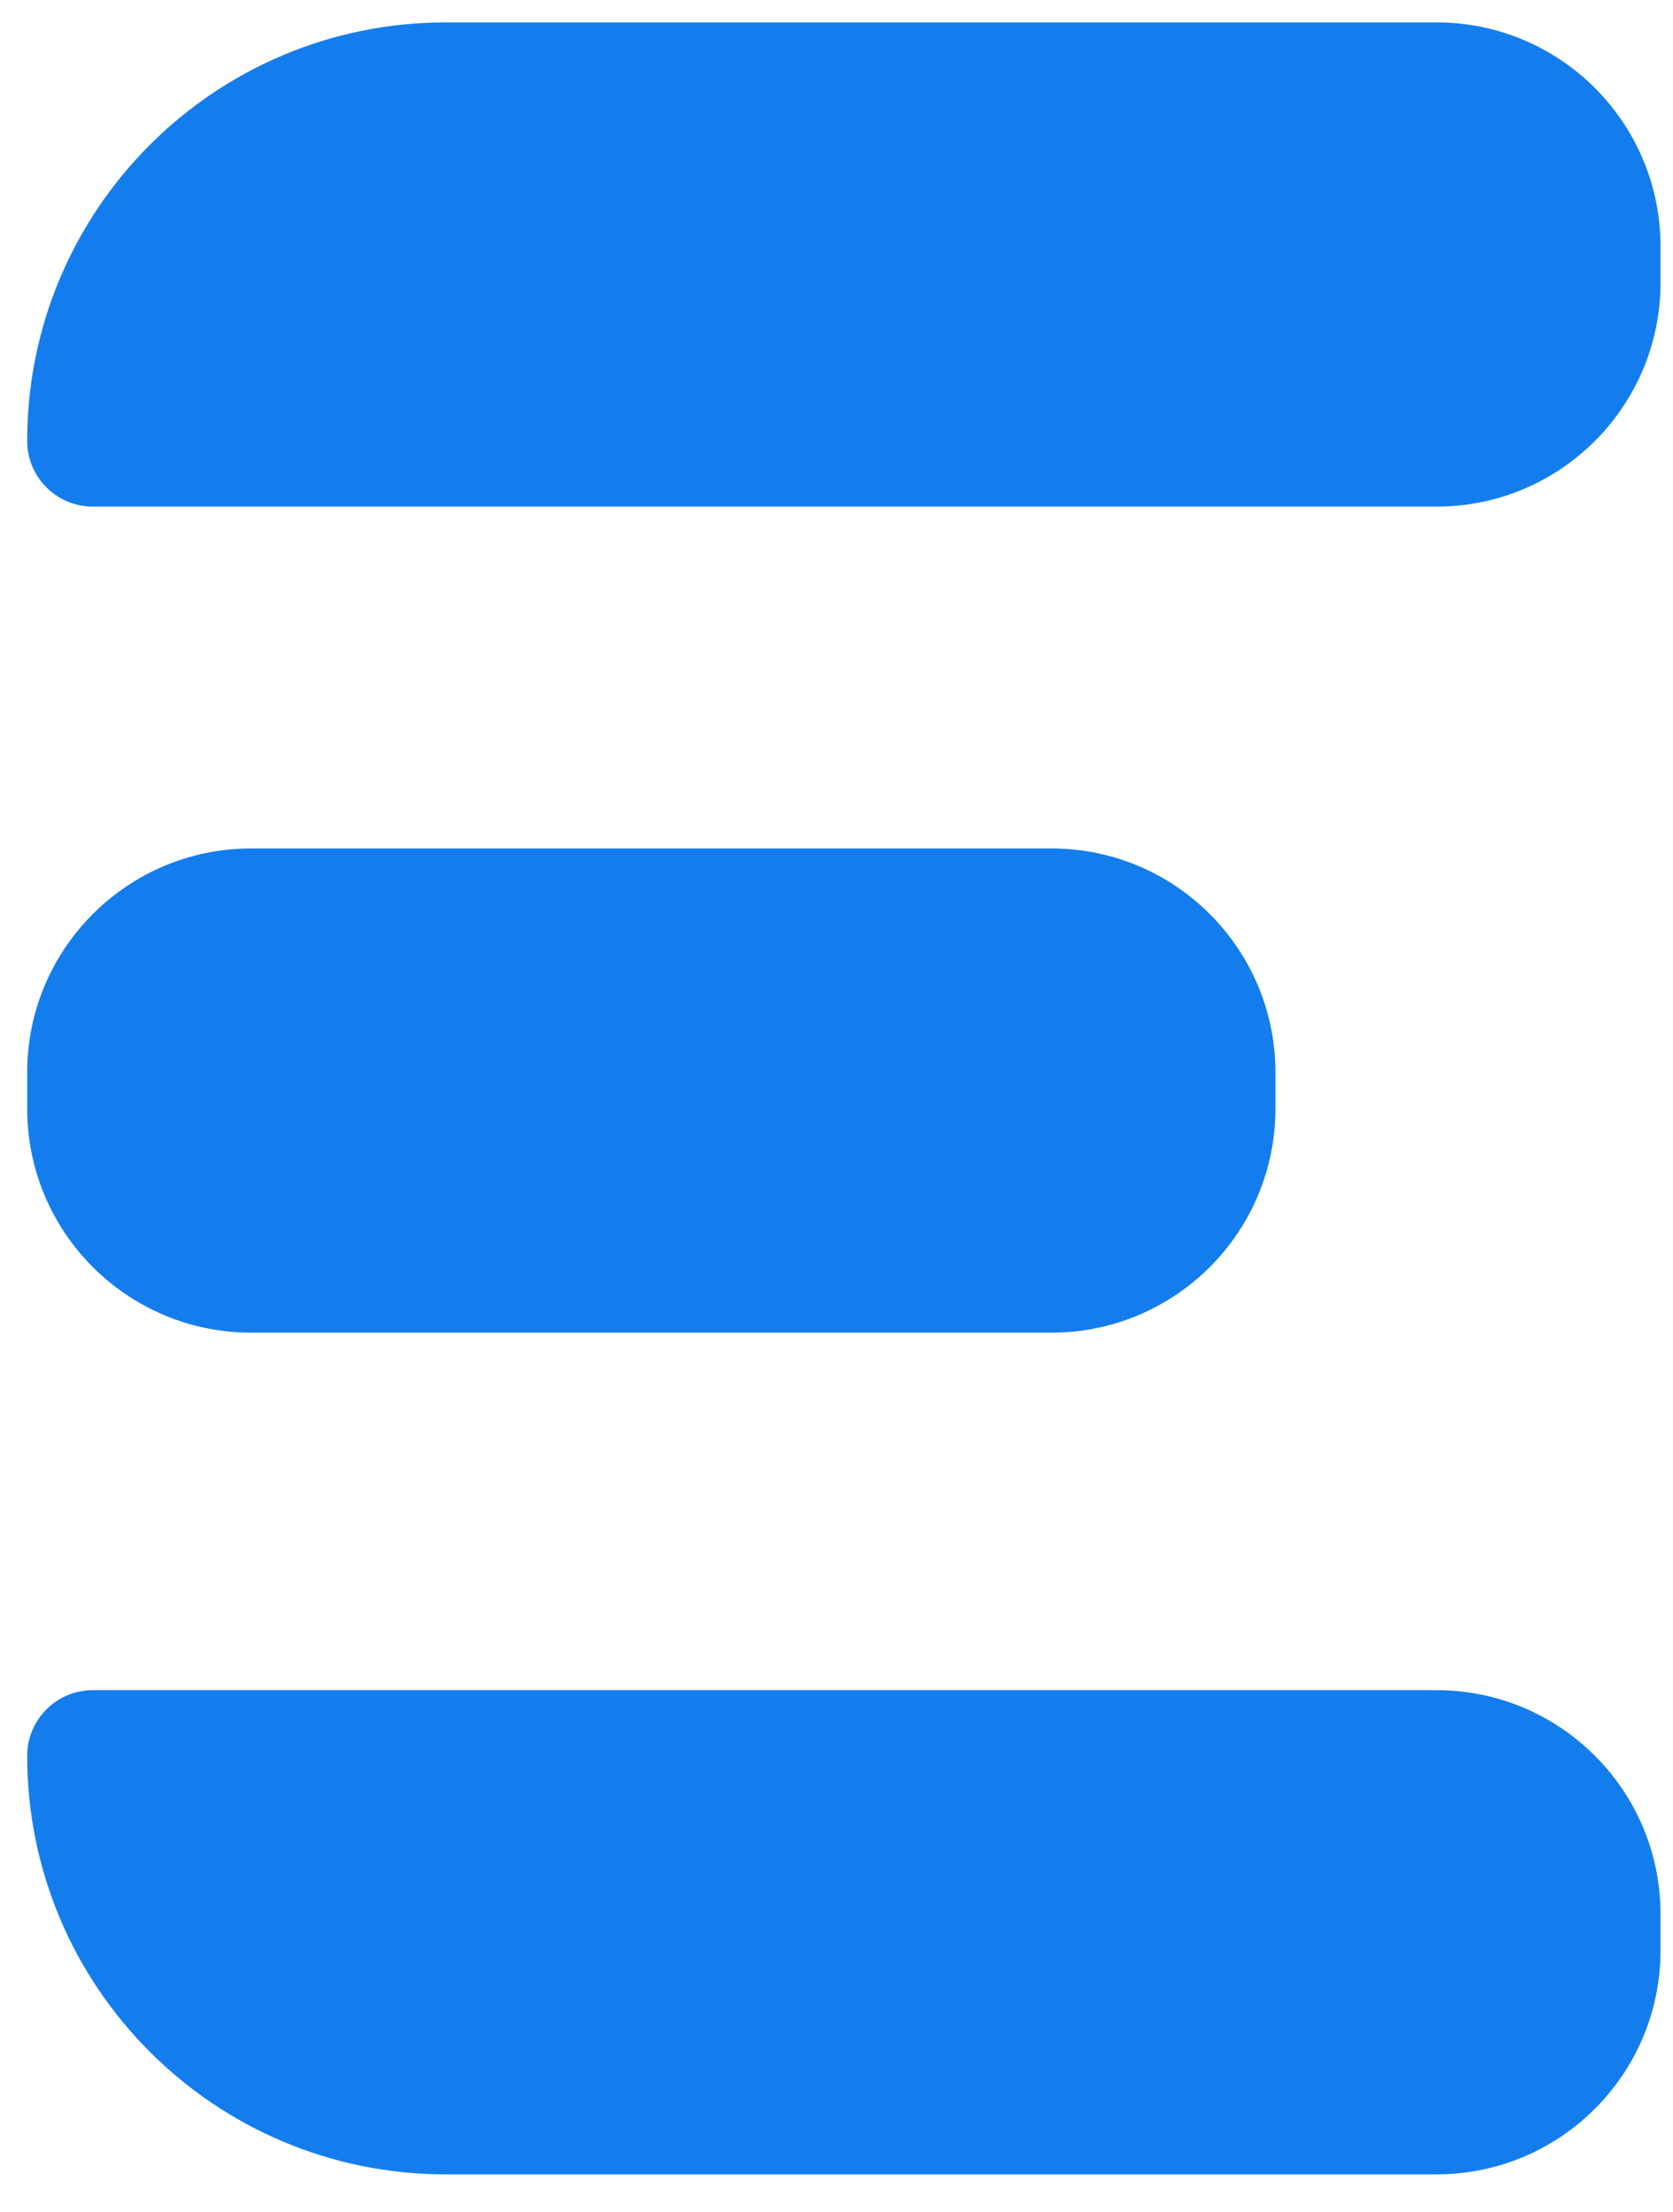 <svg width="28" height="37" viewBox="0 0 28 37" fill="none" xmlns="http://www.w3.org/2000/svg">
<path d="M17.599 14.194H4.202C2.133 14.194 0.455 15.873 0.455 17.941V18.547C0.455 20.616 2.133 22.294 4.202 22.294H17.599C19.668 22.294 21.346 20.616 21.346 18.547V17.941C21.346 15.873 19.668 14.194 17.599 14.194Z" fill="#147DEE"/>
<path d="M24.044 0.375H7.457C3.59 0.375 0.455 3.51 0.455 7.377C0.455 7.983 0.947 8.475 1.553 8.475H24.044C26.113 8.475 27.791 6.796 27.791 4.728V4.122C27.791 2.053 26.113 0.375 24.044 0.375Z" fill="#147DEE"/>
<path d="M24.044 36.375H7.457C3.59 36.375 0.455 33.239 0.455 29.373C0.455 28.767 0.947 28.275 1.553 28.275H24.044C26.113 28.275 27.791 29.953 27.791 32.022V32.628C27.791 34.697 26.113 36.375 24.044 36.375Z" fill="#147DEE"/>
</svg>
